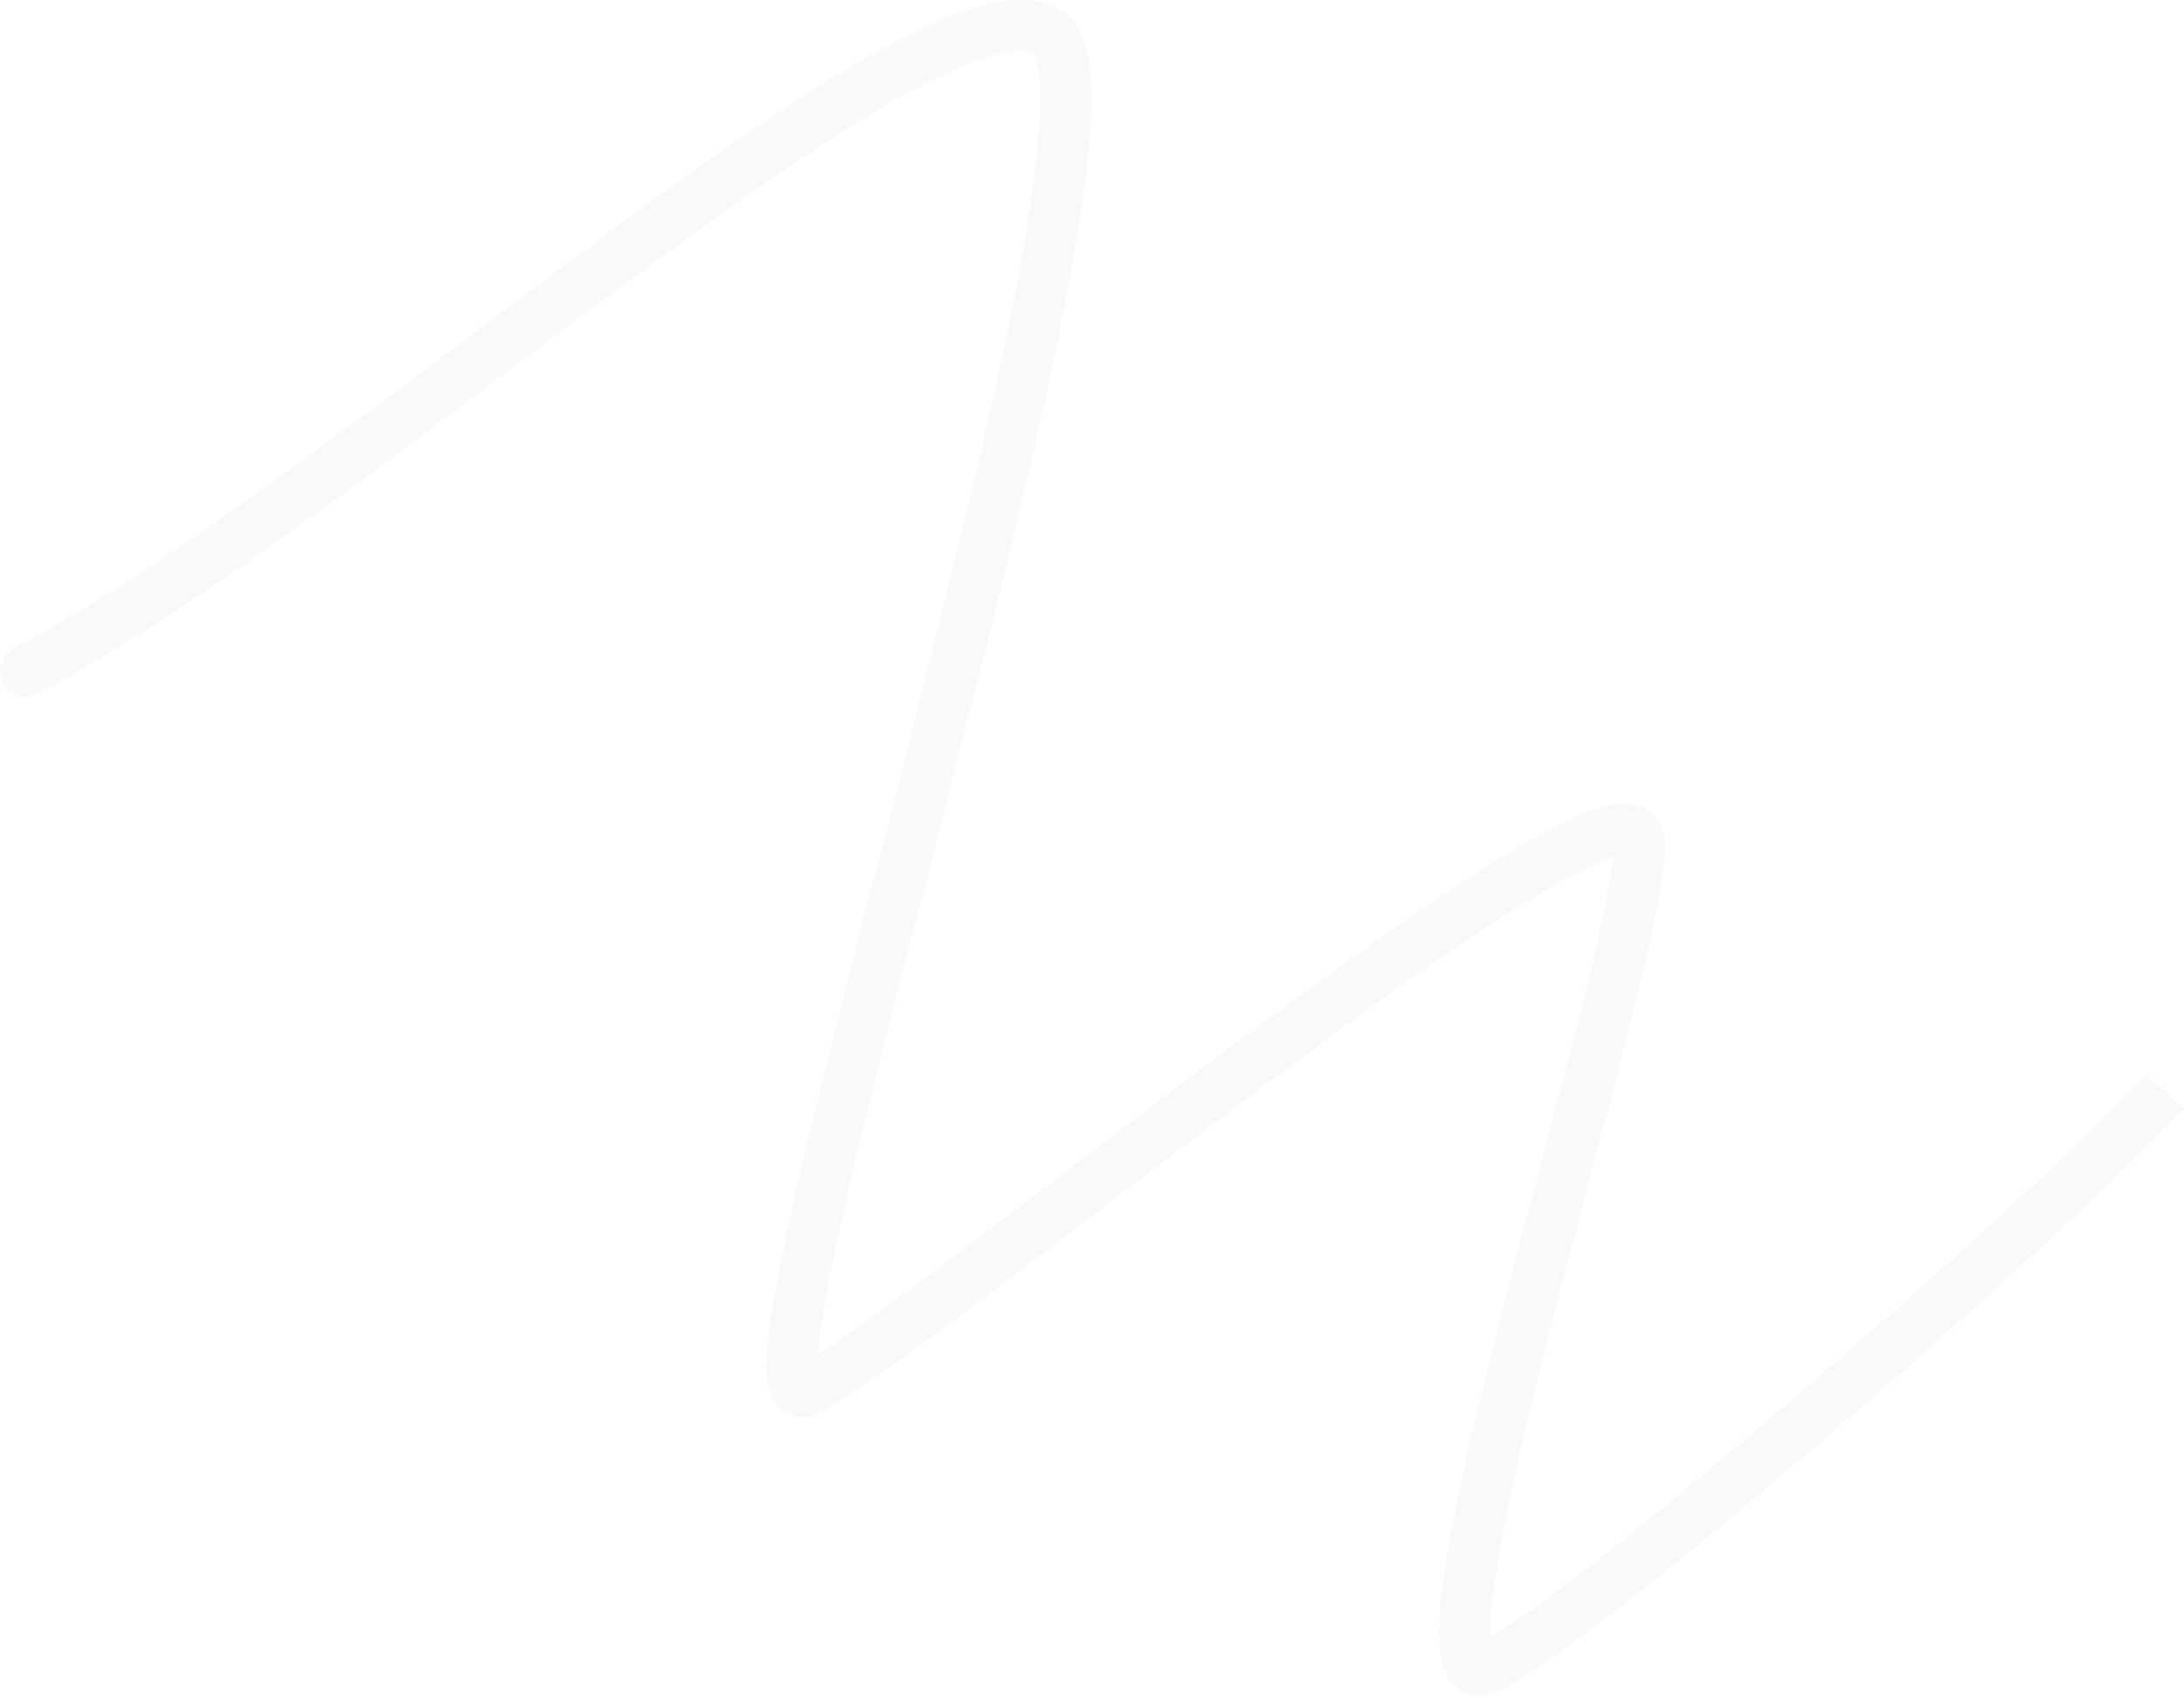 <?xml version="1.0" encoding="UTF-8"?>
<svg width="683px" height="531px" viewBox="0 0 683 531" version="1.1" xmlns="http://www.w3.org/2000/svg" xmlns:xlink="http://www.w3.org/1999/xlink">
    <title>Group</title>
    <g id="Page-1" stroke="none" stroke-width="1" fill="none" fill-rule="evenodd" opacity="0.03">
        <g id="Group" fill="#2F2D2E" fill-rule="nonzero">
            <path d="M464.309,521.961 L466.889,529.533 L464.309,521.961 Z M327.006,9.537 L323.618,16.785 L327.006,9.537 Z M4.262,202.857 C0.356,204.923 -1.136,209.763 0.929,213.669 C2.994,217.575 7.835,219.067 11.741,217.002 L4.262,202.857 Z M671.157,336.037 C652.034,356.904 604.885,399.807 559.404,438.662 C536.723,458.038 514.598,476.287 496.764,490.148 C487.84,497.084 480.059,502.867 473.858,507.128 C467.35,511.599 463.372,513.828 461.729,514.388 L466.889,529.533 C470.938,528.154 476.659,524.616 482.919,520.315 C489.485,515.804 497.541,509.808 506.583,502.781 C524.681,488.714 547.01,470.294 569.797,450.827 C615.25,411.997 663.091,368.52 682.953,346.847 L671.157,336.037 Z M461.729,514.388 C461.827,514.355 462.568,514.124 463.673,514.369 C464.875,514.635 465.747,515.294 466.232,515.859 C466.864,516.595 466.44,516.643 466.173,514.291 C465.686,510.002 466.193,502.579 467.794,492.225 C470.943,471.857 477.802,443.171 485.648,412.641 C493.408,382.449 502.254,350.004 508.977,323.462 C512.364,310.091 515.284,297.945 517.357,287.93 C519.384,278.137 520.752,269.707 520.731,264.113 L504.731,264.174 C504.745,267.888 503.736,274.798 501.689,284.687 C499.688,294.355 496.837,306.232 493.467,319.534 C486.677,346.338 478.073,377.839 470.152,408.659 C462.318,439.141 455.266,468.535 451.982,489.781 C450.366,500.234 449.526,509.503 450.275,516.096 C450.626,519.185 451.465,523.224 454.096,526.286 C455.581,528.014 457.636,529.42 460.215,529.991 C462.698,530.54 465.012,530.173 466.889,529.533 L461.729,514.388 Z M520.731,264.113 C520.723,261.956 520.296,259.451 518.859,257.124 C517.348,254.674 515.129,253.09 512.742,252.253 C508.552,250.783 503.966,251.633 500.455,252.64 C492.937,254.795 482.966,259.971 471.82,266.685 C449.222,280.299 419.02,301.975 388.204,324.95 C357.402,347.914 325.478,372.563 299.791,391.919 C286.887,401.643 275.533,410.05 266.528,416.366 C257.19,422.915 251.209,426.607 248.644,427.615 L254.493,442.507 C259.188,440.663 266.809,435.712 275.716,429.465 C284.956,422.984 296.491,414.44 309.42,404.697 C335.402,385.119 366.927,360.771 397.768,337.777 C428.596,314.793 458.23,293.552 480.076,280.391 C491.152,273.718 499.555,269.542 504.864,268.02 C507.766,267.188 508.207,267.618 507.445,267.35 C506.773,267.115 505.868,266.538 505.244,265.527 C504.695,264.638 504.73,264.003 504.731,264.174 L520.731,264.113 Z M248.644,427.615 C249.555,427.257 252.016,426.823 254.282,428.605 C255.864,429.85 255.983,431.196 255.834,430.551 C255.588,429.483 255.456,426.697 255.962,421.547 C256.932,411.678 259.836,396.588 264.143,377.601 C272.73,339.75 286.504,288.038 300.109,235.092 C313.674,182.303 327.06,128.326 334.713,86.407 C338.531,65.5 340.994,47.218 341.262,33.441 C341.395,26.596 341.001,20.386 339.733,15.354 C338.542,10.63 336.065,4.941 330.393,2.29 L323.618,16.785 C322.6,16.309 323.379,15.936 324.218,19.264 C324.979,22.284 325.387,26.86 325.265,33.13 C325.023,45.582 322.752,62.841 318.974,83.534 C311.436,124.814 298.191,178.268 284.613,231.11 C271.075,283.796 257.193,335.915 248.54,374.061 C244.227,393.073 241.115,409.023 240.039,419.982 C239.522,425.246 239.36,430.321 240.245,434.154 C240.662,435.959 241.639,439.016 244.39,441.181 C247.826,443.883 251.768,443.577 254.493,442.507 L248.644,427.615 Z M330.393,2.29 C322.475,-1.411 312.828,-0.161 303.504,2.752 C293.852,5.767 282.753,11.146 270.746,18.038 C246.693,31.843 217.617,52.532 186.877,75.29 C124.916,121.164 56.151,175.42 4.262,202.857 L11.741,217.002 C65.04,188.819 135.362,133.338 196.398,88.15 C227.158,65.377 255.558,45.203 278.71,31.915 C290.306,25.26 300.242,20.534 308.276,18.024 C316.638,15.411 321.328,15.714 323.618,16.785 L330.393,2.29 Z" id="Shape"></path>
        </g>
    </g>
</svg>